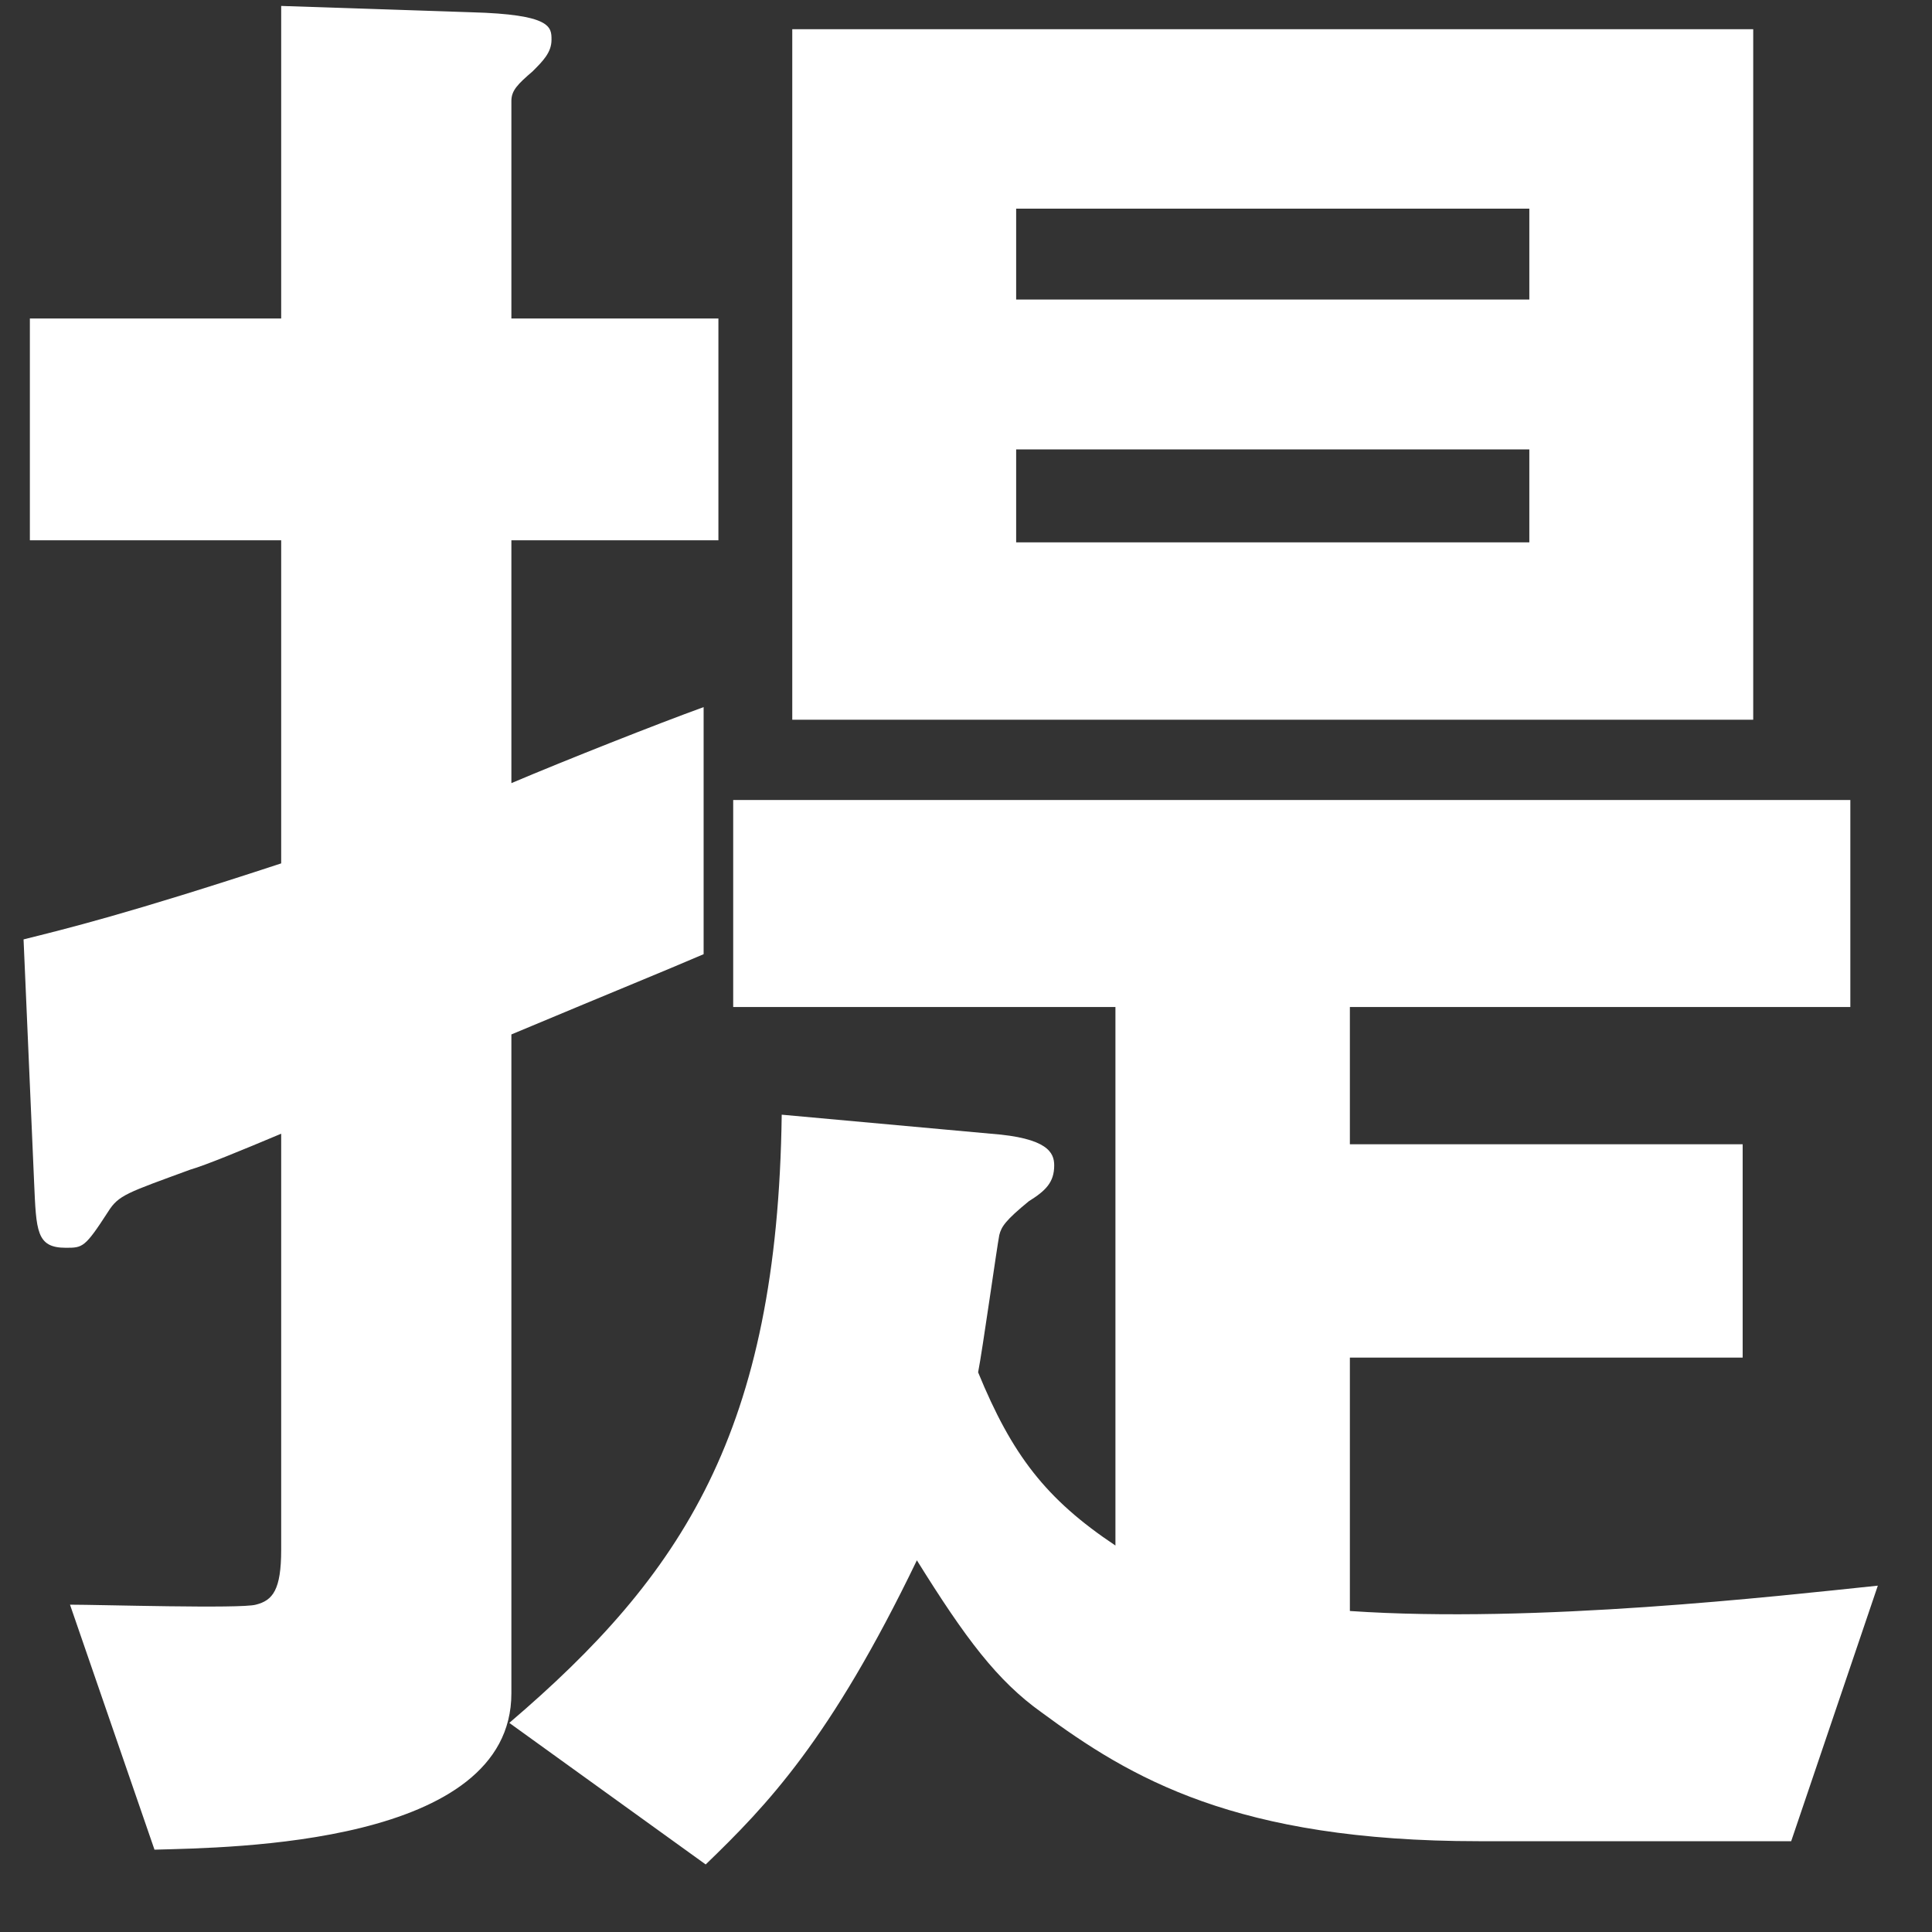 <svg width="26" height="26" viewBox="0 0 26 26" fill="none" xmlns="http://www.w3.org/2000/svg">
<rect x="0" y="0" width="26" height="26" fill="#333333" stroke="none"/>
<path d="M23.594 9.686H10.662V0.393H23.594V9.686ZM20.581 4.031V2.808H13.675V4.031H20.581ZM20.581 7.299V6.048H13.675V7.299H20.581ZM25.271 21.339L24.105 24.778H19.899C16.631 24.778 15.21 23.925 14.016 23.044C13.419 22.618 12.993 22.049 12.339 20.998C11.174 23.414 10.321 24.295 9.497 25.091L6.854 23.186C9.184 21.197 10.463 19.264 10.52 15.001L13.334 15.257C14.101 15.314 14.187 15.513 14.187 15.683C14.187 15.911 14.073 16.024 13.845 16.166C13.533 16.422 13.476 16.507 13.448 16.621C13.419 16.763 13.22 18.184 13.163 18.468C13.618 19.577 14.073 20.174 15.011 20.799V13.552H9.867V10.766H24.901V13.552H18.166V15.399H23.452V18.27H18.166V21.68C20.666 21.851 23.907 21.481 25.271 21.339ZM9.668 7.271H6.882V10.539C7.621 10.226 8.843 9.743 9.469 9.516V12.841C8.872 13.097 8.445 13.267 6.882 13.921V22.788C6.882 24.835 3.102 24.863 2.079 24.892L0.942 21.595C1.34 21.595 3.244 21.652 3.443 21.595C3.671 21.538 3.784 21.396 3.784 20.856V15.257C3.244 15.484 2.761 15.683 2.562 15.74C1.71 16.053 1.596 16.081 1.454 16.308C1.141 16.792 1.113 16.792 0.885 16.792C0.488 16.792 0.488 16.564 0.459 15.911L0.317 12.642C0.885 12.5 1.71 12.301 3.784 11.619V7.271H0.402V4.286H3.784V0.08L6.342 0.165C7.422 0.194 7.422 0.364 7.422 0.535C7.422 0.705 7.309 0.819 7.167 0.961C6.968 1.132 6.882 1.217 6.882 1.359V4.286H9.668V7.271Z" fill="white"/>
</svg>
